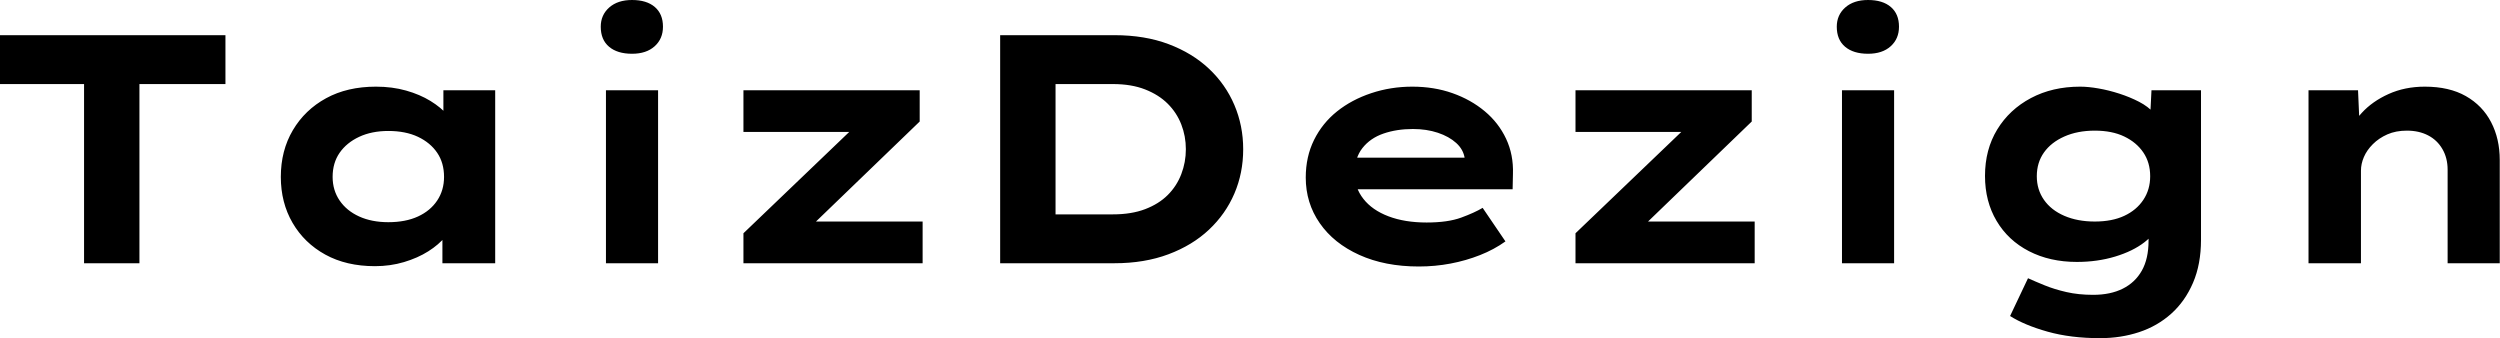 <svg baseProfile="full" height="28" version="1.1" viewBox="0 0 207 28" width="207" xmlns="http://www.w3.org/2000/svg" xmlns:ev="http://www.w3.org/2001/xml-events" xmlns:xlink="http://www.w3.org/1999/xlink"><defs /><g><path d="M9.091 21.796V6.96H2.131V2.913H20.798V6.96H13.676V21.796Z M33.179 22.039Q30.805 22.039 29.066 21.081Q27.326 20.123 26.355 18.451Q25.383 16.778 25.383 14.647Q25.383 12.462 26.382 10.776Q27.38 9.091 29.133 8.133Q30.886 7.175 33.26 7.175Q34.609 7.175 35.755 7.499Q36.902 7.823 37.778 8.362Q38.655 8.902 39.195 9.536Q39.734 10.17 39.869 10.79L38.844 10.871V7.472H43.133V21.796H38.763V17.965L39.653 18.208Q39.572 18.909 39.019 19.584Q38.466 20.258 37.59 20.811Q36.713 21.364 35.58 21.701Q34.447 22.039 33.179 22.039ZM34.285 18.397Q35.715 18.397 36.74 17.925Q37.765 17.453 38.331 16.603Q38.898 15.753 38.898 14.647Q38.898 13.487 38.331 12.651Q37.765 11.815 36.74 11.329Q35.715 10.844 34.285 10.844Q32.909 10.844 31.871 11.329Q30.832 11.815 30.252 12.651Q29.672 13.487 29.672 14.647Q29.672 15.753 30.252 16.603Q30.832 17.453 31.871 17.925Q32.909 18.397 34.285 18.397Z M52.304 21.796V7.472H56.62V21.796ZM54.462 4.451Q53.249 4.451 52.561 3.871Q51.873 3.291 51.873 2.212Q51.873 1.241 52.574 0.62Q53.276 0.0 54.462 0.0Q55.676 0.0 56.351 0.58Q57.025 1.16 57.025 2.212Q57.025 3.21 56.337 3.83Q55.649 4.451 54.462 4.451Z M63.688 21.796V19.314L73.884 9.549L74.208 10.925H63.688V7.472H78.281V10.062L68.462 19.53L68.058 18.343H78.524V21.796Z M84.944 21.796V2.913H94.412Q96.921 2.913 98.89 3.655Q100.859 4.397 102.235 5.692Q103.611 6.987 104.339 8.699Q105.067 10.412 105.067 12.355Q105.067 14.324 104.339 16.023Q103.611 17.723 102.235 19.017Q100.859 20.312 98.877 21.054Q96.894 21.796 94.412 21.796ZM89.53 18.667 88.909 17.75H94.277Q95.815 17.75 96.948 17.318Q98.081 16.886 98.823 16.145Q99.565 15.403 99.942 14.418Q100.32 13.434 100.32 12.355Q100.32 11.276 99.942 10.304Q99.565 9.333 98.823 8.592Q98.081 7.85 96.948 7.405Q95.815 6.96 94.277 6.96H88.829L89.53 6.096Z M119.607 22.066Q116.802 22.066 114.684 21.108Q112.566 20.15 111.407 18.478Q110.247 16.805 110.247 14.701Q110.247 12.975 110.934 11.586Q111.622 10.197 112.836 9.225Q114.05 8.254 115.669 7.715Q117.287 7.175 119.067 7.175Q120.875 7.175 122.399 7.715Q123.923 8.254 125.069 9.212Q126.216 10.17 126.836 11.491Q127.457 12.813 127.403 14.405L127.376 15.672H113.241L112.62 13.056H123.869L123.41 13.649V13.11Q123.303 12.382 122.709 11.842Q122.116 11.303 121.185 10.992Q120.254 10.682 119.121 10.682Q117.773 10.682 116.68 11.06Q115.588 11.437 114.94 12.26Q114.293 13.083 114.293 14.378Q114.293 15.538 115.021 16.468Q115.75 17.399 117.098 17.911Q118.447 18.424 120.254 18.424Q122.008 18.424 123.114 18.019Q124.22 17.615 124.894 17.21L126.782 19.988Q125.838 20.663 124.678 21.121Q123.518 21.58 122.237 21.823Q120.956 22.066 119.607 22.066Z M132.582 21.796V19.314L142.778 9.549L143.102 10.925H132.582V7.472H147.175V10.062L137.356 19.53L136.952 18.343H147.418V21.796Z M154.647 21.796V7.472H158.963V21.796ZM156.805 4.451Q155.592 4.451 154.904 3.871Q154.216 3.291 154.216 2.212Q154.216 1.241 154.917 0.62Q155.618 0.0 156.805 0.0Q158.019 0.0 158.694 0.58Q159.368 1.16 159.368 2.212Q159.368 3.21 158.68 3.83Q157.992 4.451 156.805 4.451Z M176.012 28.0Q173.584 28.0 171.669 27.461Q169.753 26.921 168.566 26.166L170.05 23.037Q170.644 23.306 171.439 23.63Q172.235 23.954 173.233 24.183Q174.231 24.412 175.445 24.412Q176.875 24.412 177.9 23.9Q178.925 23.387 179.478 22.403Q180.031 21.418 180.031 19.934V18.316L180.867 18.451Q180.651 19.314 179.694 20.056Q178.736 20.798 177.266 21.243Q175.796 21.688 174.096 21.688Q171.857 21.688 170.131 20.798Q168.405 19.908 167.447 18.289Q166.489 16.671 166.489 14.566Q166.489 12.382 167.501 10.723Q168.513 9.064 170.293 8.119Q172.073 7.175 174.366 7.175Q175.04 7.175 175.89 7.324Q176.74 7.472 177.617 7.755Q178.493 8.039 179.249 8.43Q180.004 8.821 180.476 9.36Q180.948 9.9 181.002 10.493L180.112 10.709L180.274 7.472H184.374V19.854Q184.374 21.877 183.713 23.414Q183.052 24.952 181.906 25.977Q180.759 27.002 179.249 27.501Q177.738 28.0 176.012 28.0ZM175.58 18.343Q177.01 18.343 178.021 17.871Q179.033 17.399 179.599 16.549Q180.166 15.699 180.166 14.593Q180.166 13.461 179.599 12.624Q179.033 11.788 178.021 11.303Q177.01 10.817 175.58 10.817Q174.15 10.817 173.058 11.303Q171.965 11.788 171.372 12.624Q170.778 13.461 170.778 14.593Q170.778 15.699 171.372 16.549Q171.965 17.399 173.058 17.871Q174.15 18.343 175.58 18.343Z M193.276 21.796V7.472H197.376L197.538 11.168L196.378 11.437Q196.809 10.304 197.686 9.347Q198.563 8.389 199.911 7.782Q201.26 7.175 202.906 7.175Q204.929 7.175 206.304 7.958Q207.68 8.74 208.395 10.116Q209.11 11.491 209.11 13.245V21.796H204.794V14.054Q204.794 13.083 204.362 12.341Q203.931 11.599 203.175 11.208Q202.42 10.817 201.422 10.817Q200.505 10.817 199.803 11.127Q199.102 11.437 198.603 11.936Q198.104 12.435 197.861 13.002Q197.618 13.568 197.618 14.135V21.796H195.461Q194.462 21.796 193.909 21.796Q193.356 21.796 193.276 21.796Z " fill="rgb(0,0,0)" transform="translate(-2.131, 0)" /></g></svg>